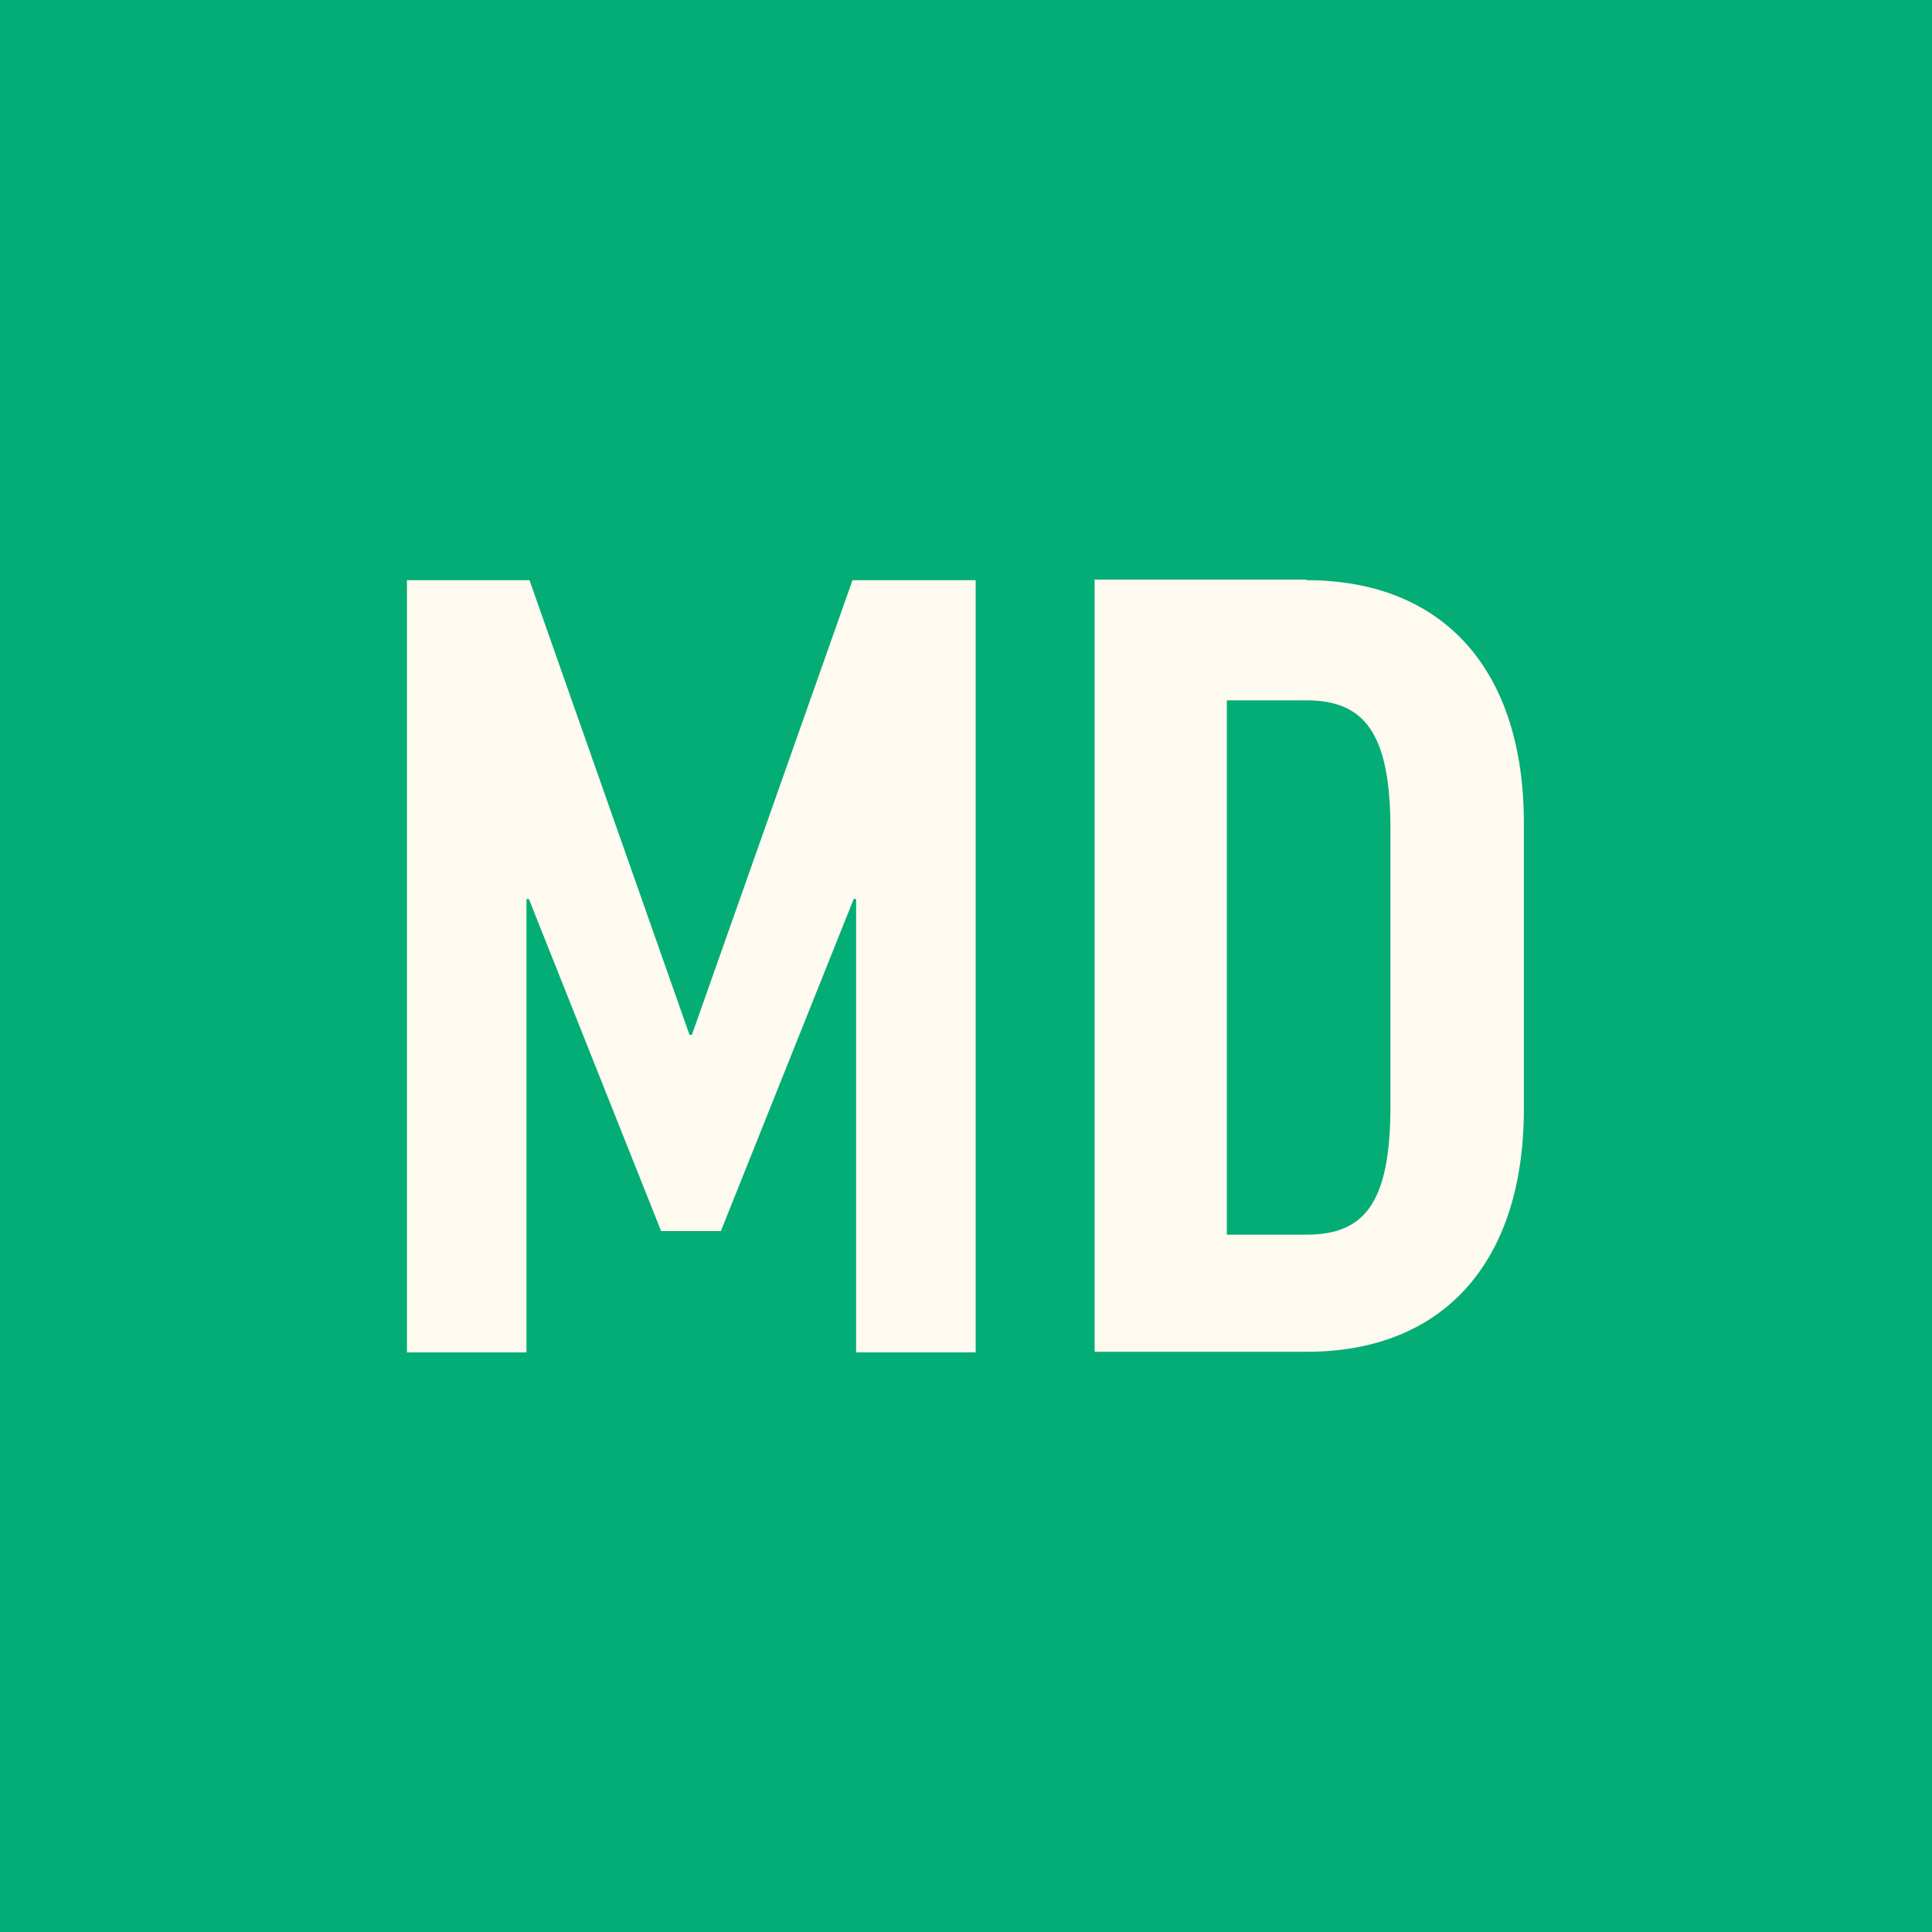 <svg viewBox="0 0 32 32" xmlns="http://www.w3.org/2000/svg" data-name="Layer 1" id="Layer_1">
  <defs>
    <style>
      .cls-1 {
        fill: #05ad76;
      }

      .cls-2 {
        fill: #fffaef;
      }
    </style>
  </defs>
  <rect height="32" width="32" class="cls-1"></rect>
  <g>
    <path d="M16.16,9.61v12.79h-1.98v-7.51h-.04l-2.2,5.5h-.99l-2.19-5.5h-.04v7.51h-1.98v-12.79h2.03l2.65,7.53h.04l2.66-7.53h2.03Z" class="cls-2"></path>
    <path d="M21.64,9.61c2.28,0,3.6,1.5,3.6,4.02v4.74c0,2.52-1.32,4.02-3.6,4.02h-3.51v-12.79h3.51ZM21.64,11.6h-1.32v8.85h1.32c.95,0,1.39-.51,1.39-2.13v-4.59c0-1.6-.44-2.13-1.39-2.13Z" class="cls-2"></path>
  </g>
</svg>